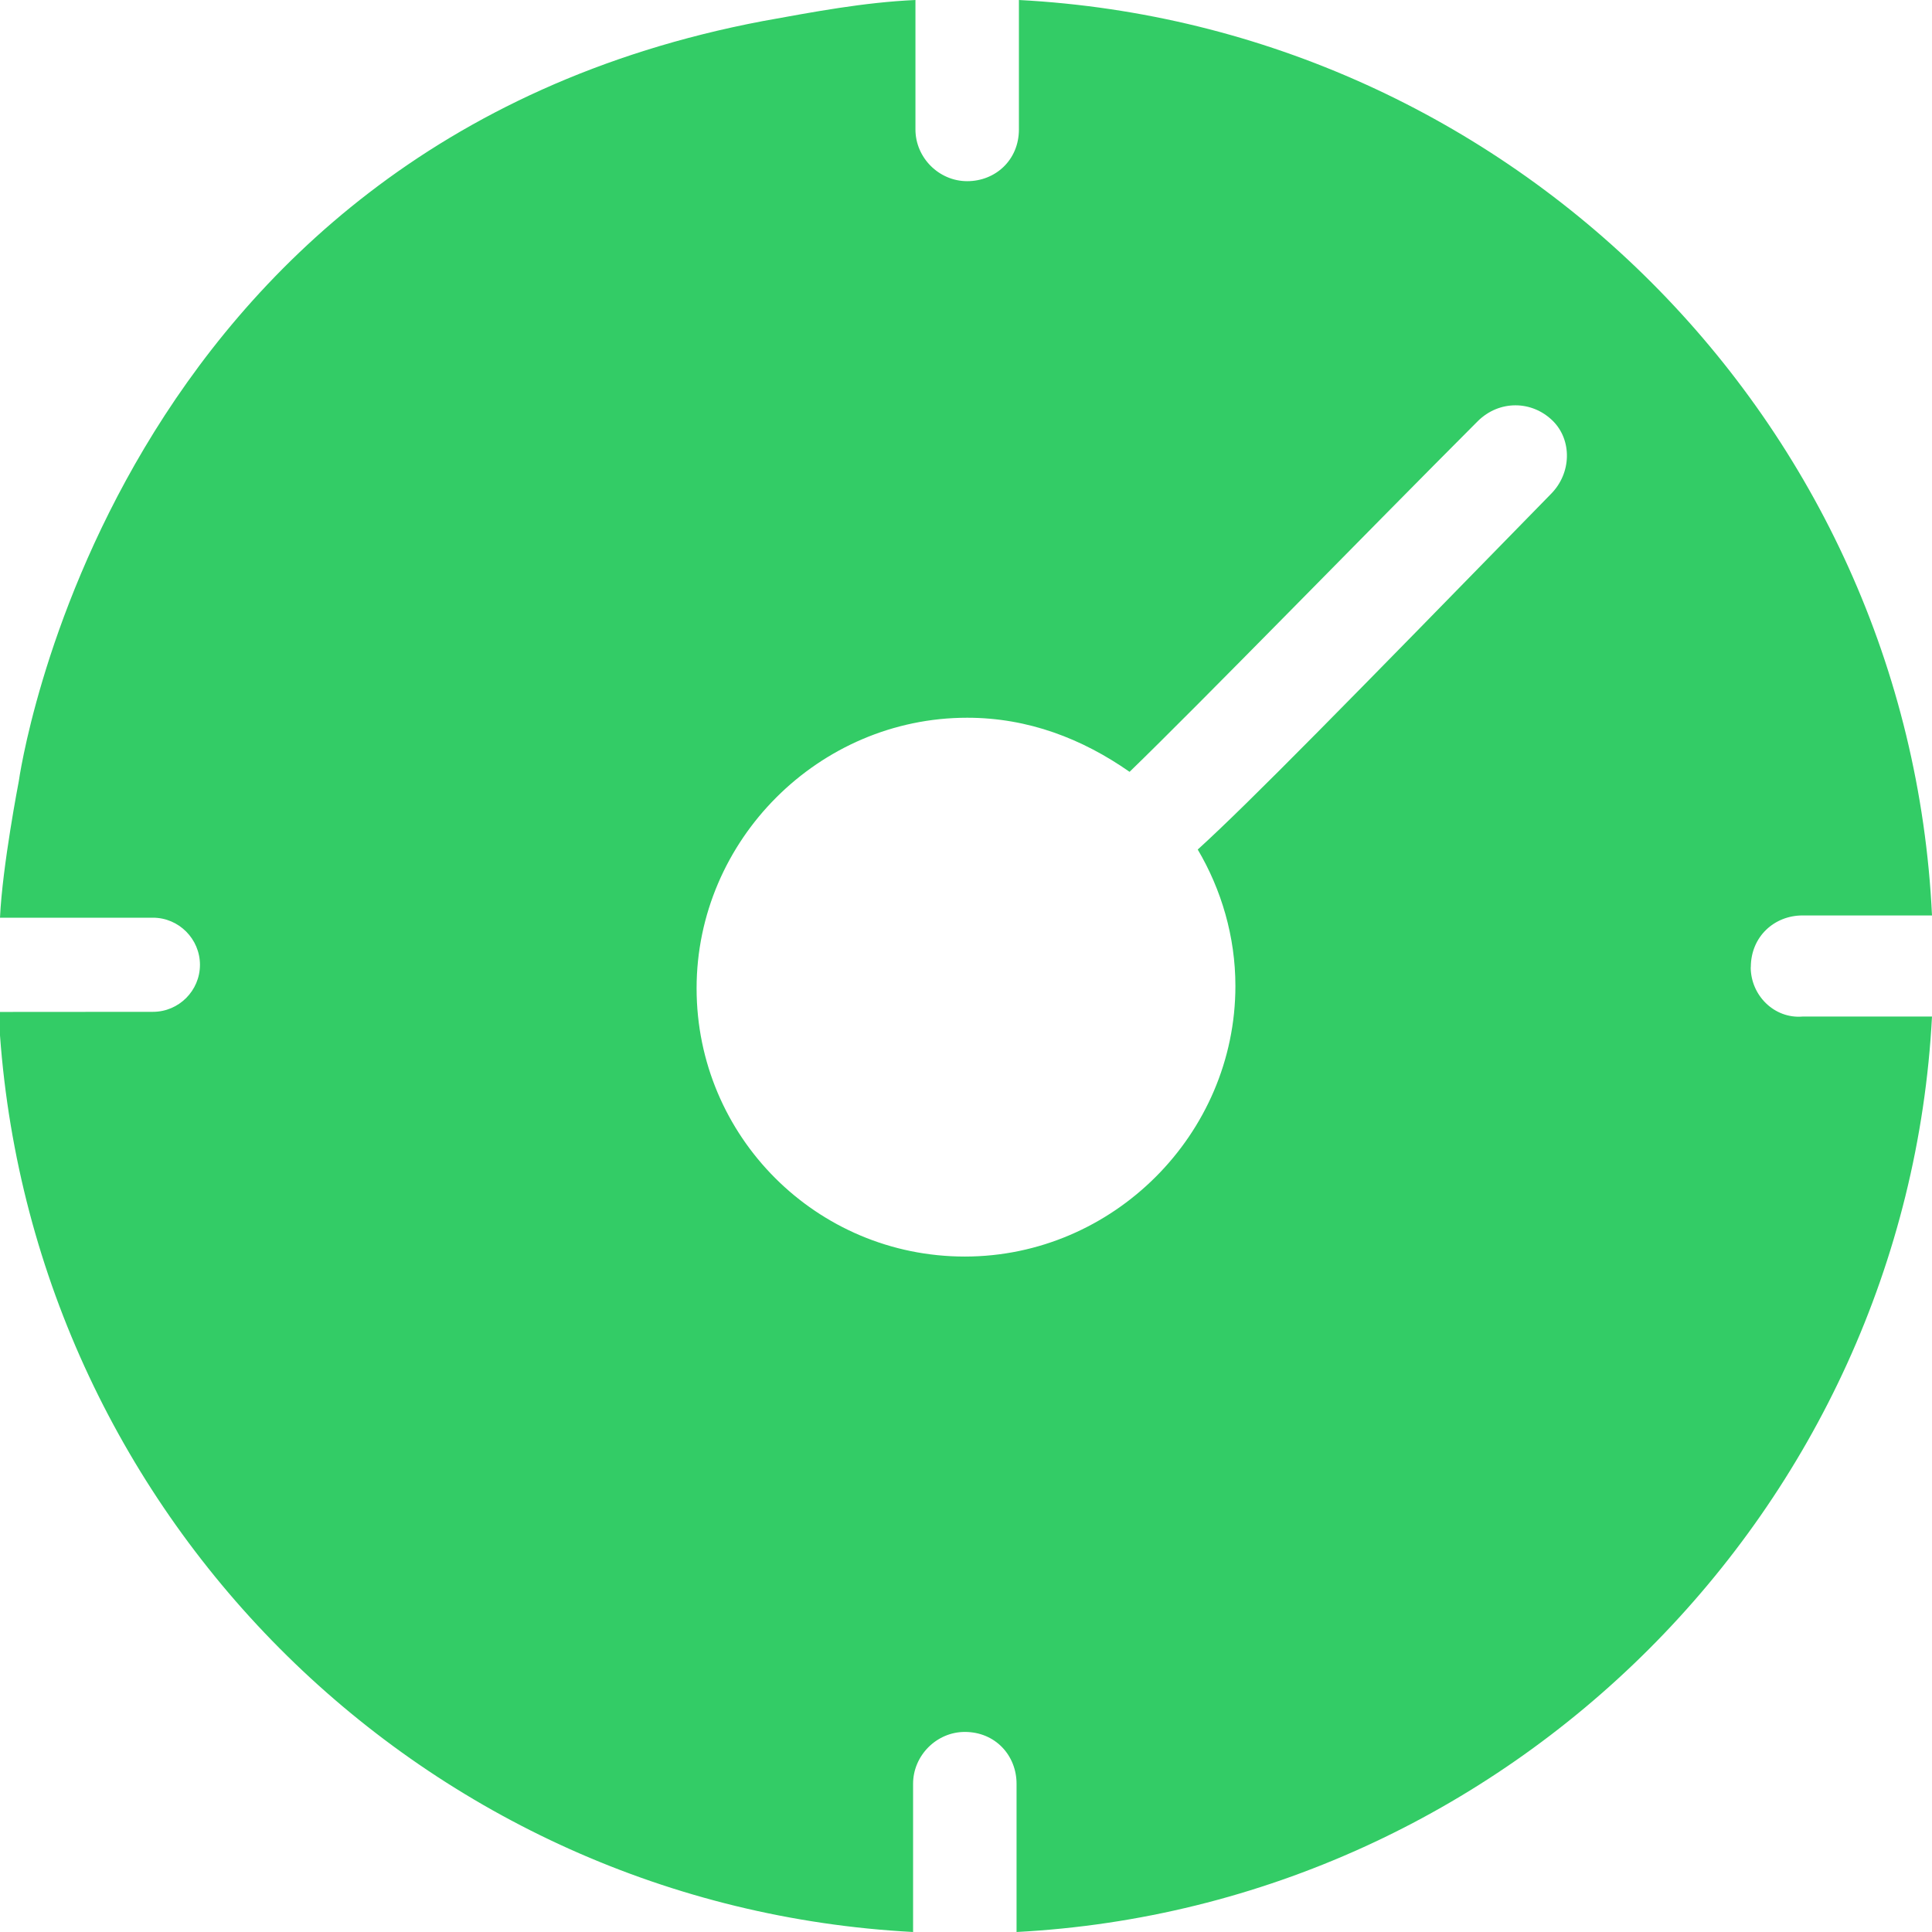 <svg width="18" height="18" viewBox="0 0 18 18" fill="none" xmlns="http://www.w3.org/2000/svg">
<path d="M16.312 9.011C16.312 8.726 16.531 8.529 16.794 8.529H18C17.781 3.924 14.075 0.241 9.493 0V1.206C9.493 1.491 9.274 1.688 9.011 1.688C8.748 1.688 8.529 1.469 8.529 1.206V0C8.046 0.022 7.586 0.11 7.104 0.197C0.987 1.359 0.175 7.279 0.175 7.279C0.175 7.279 0.022 8.068 0 8.55H1.425C1.666 8.55 1.863 8.748 1.863 8.989C1.863 9.23 1.666 9.427 1.425 9.427L0 9.428V9.647C0.329 14.163 3.968 17.759 8.507 18V16.619C8.507 16.356 8.726 16.136 8.989 16.136C9.274 16.136 9.471 16.356 9.471 16.619V18C14.053 17.759 17.759 14.054 18 9.471H16.794C16.531 9.493 16.311 9.274 16.311 9.011L16.312 9.011ZM14.448 4.604C12.563 6.534 11.642 7.476 11.159 7.915C11.379 8.287 11.51 8.726 11.51 9.186C11.51 10.568 10.37 11.707 8.989 11.707C7.608 11.707 6.49 10.589 6.49 9.208C6.49 7.827 7.63 6.687 9.011 6.687C9.581 6.687 10.085 6.884 10.524 7.191C11.181 6.555 12.738 4.955 13.768 3.924C13.966 3.727 14.273 3.727 14.47 3.924C14.645 4.1 14.645 4.407 14.448 4.604H14.448Z" fill="#33CC66"/>
</svg>
